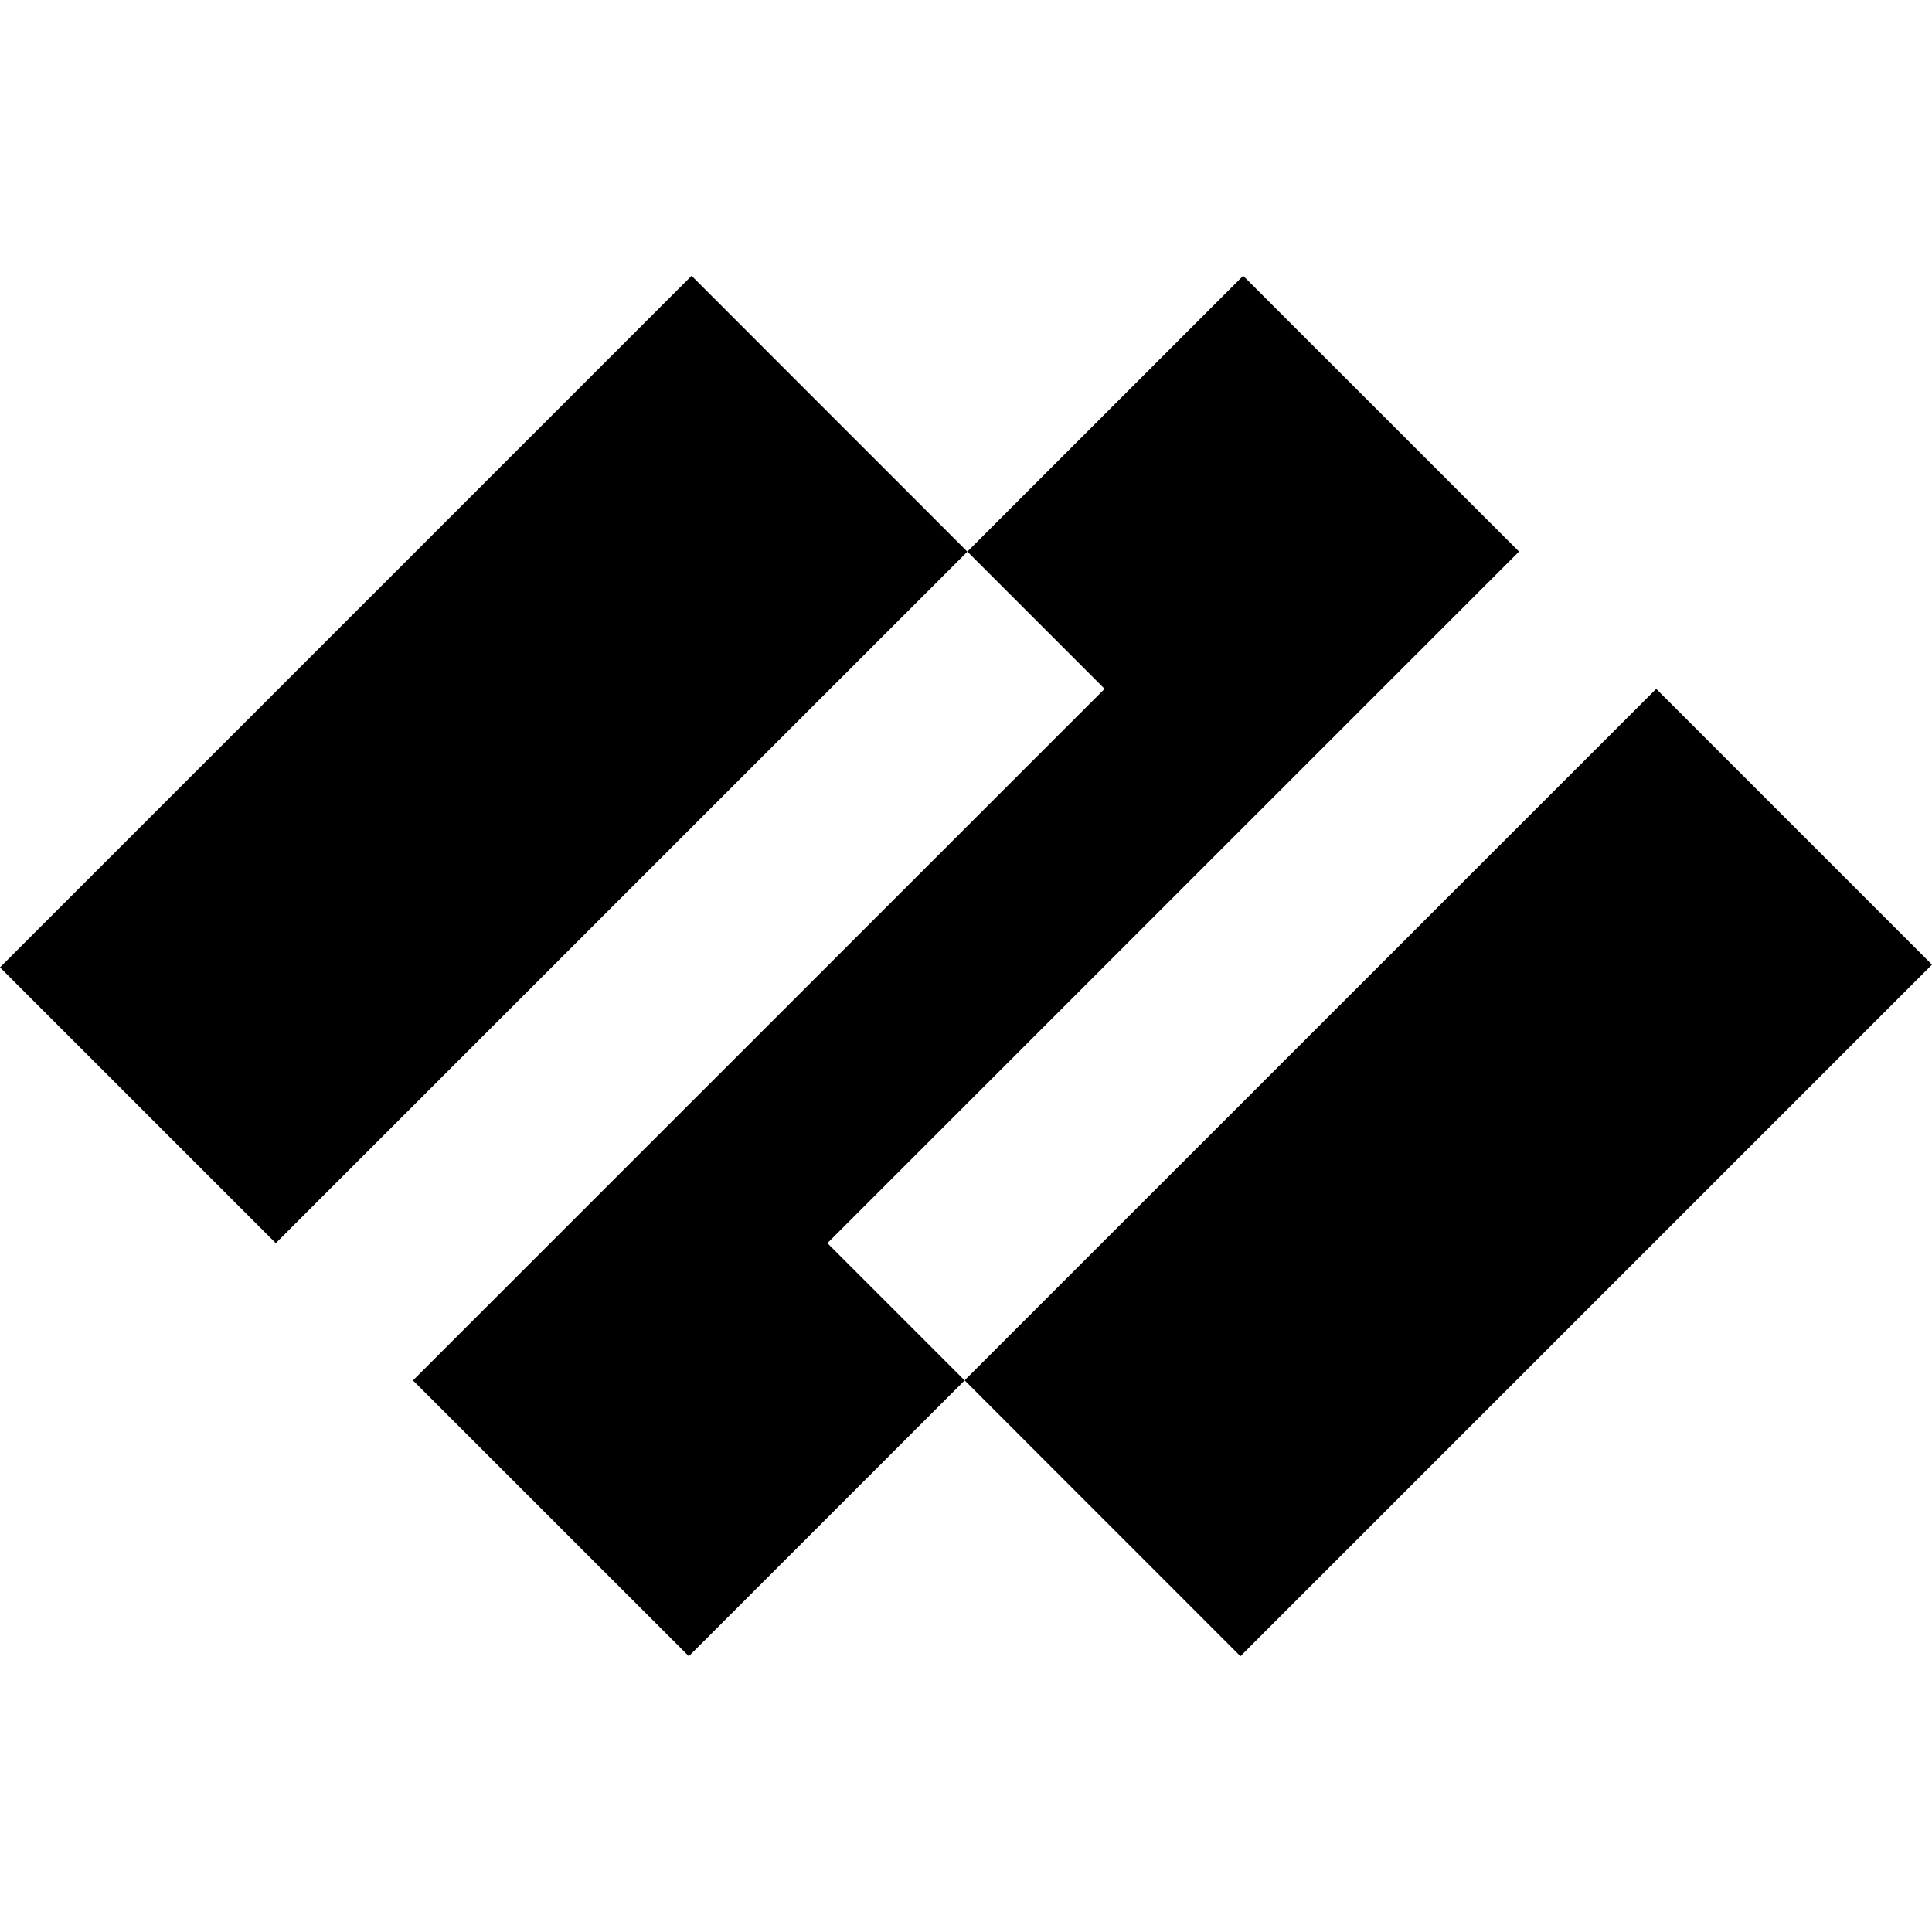 <svg xmlns="http://www.w3.org/2000/svg" viewBox="0 0 24 24"><path d="m10.278 15.443 1.705 1.705-3.426 3.426-3.427-3.426 8.592-8.591-1.705-1.705 3.426-3.426 3.427 3.426zM0 12.017l3.426 3.426 8.591-8.59-3.426-3.427zm11.983 5.13 3.426 3.427L24 11.983l-3.426-3.426z"/></svg>